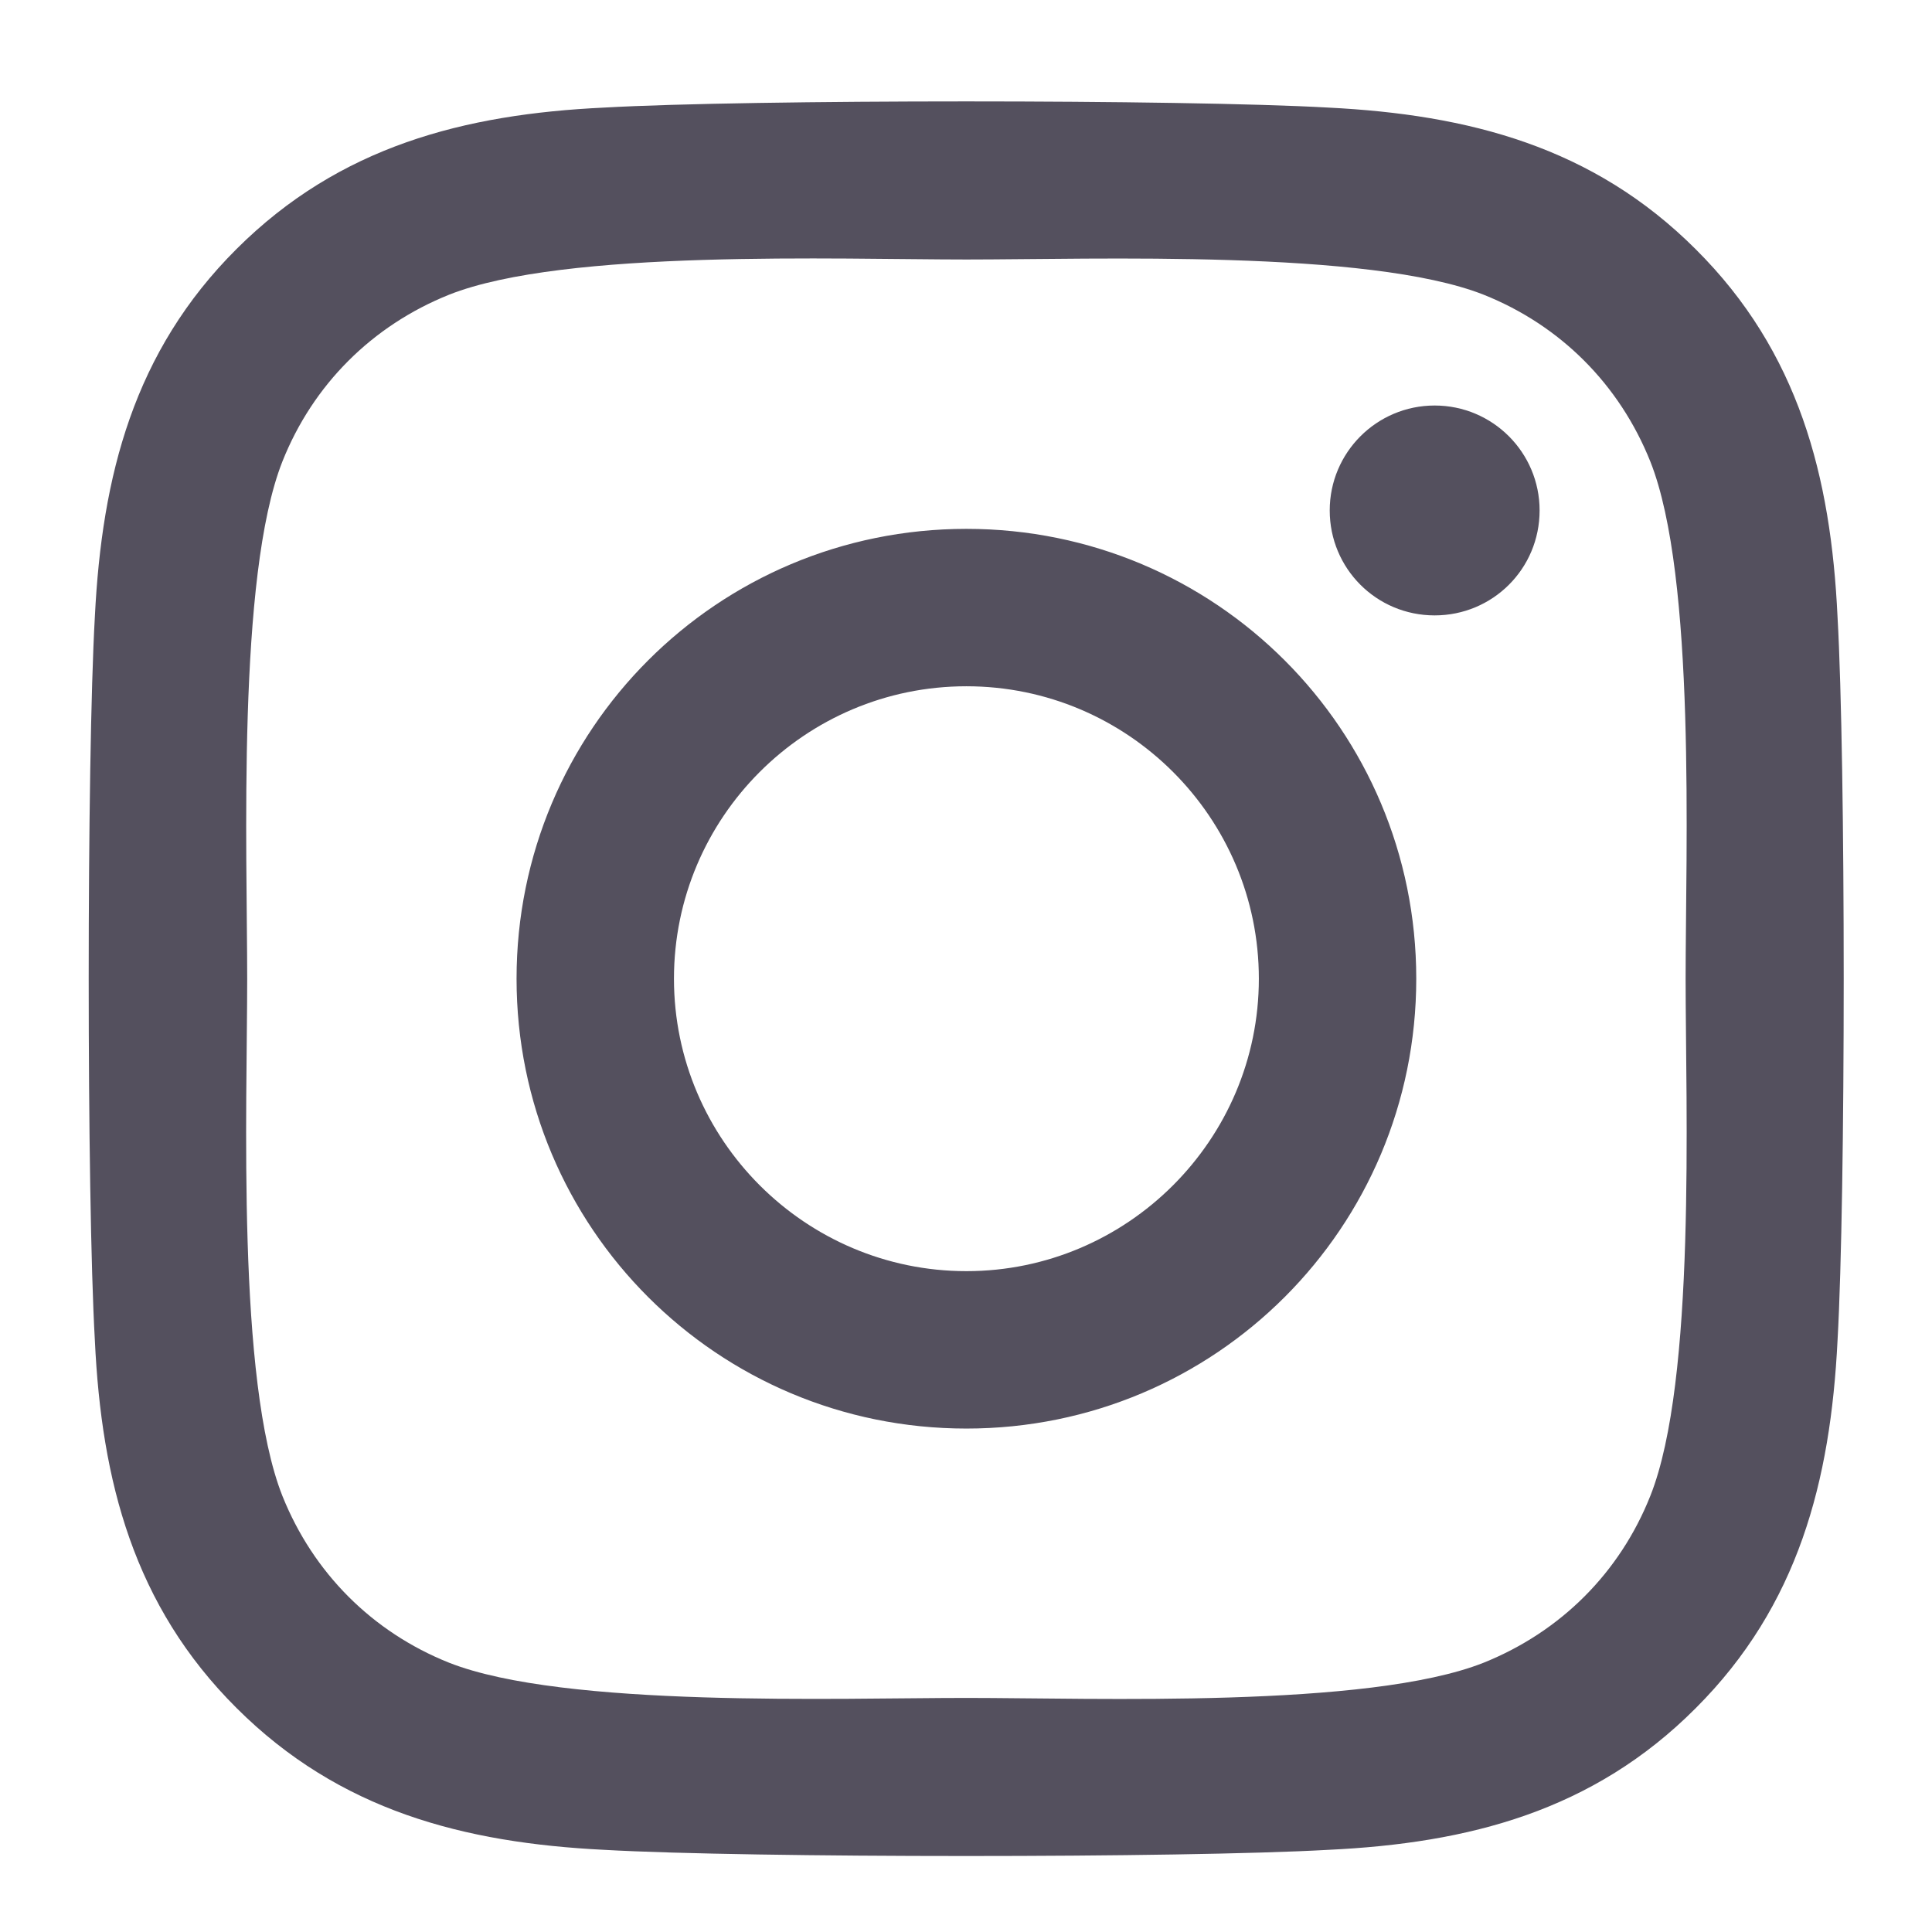 <svg width="19" height="19" viewBox="0 0 19 19" fill="none" xmlns="http://www.w3.org/2000/svg">
<path d="M9.504 5.201C7.055 5.201 5.08 7.176 5.08 9.625C5.08 12.074 7.055 14.049 9.504 14.049C11.953 14.049 13.928 12.074 13.928 9.625C13.928 7.176 11.953 5.201 9.504 5.201ZM9.504 12.501C7.921 12.501 6.628 11.211 6.628 9.625C6.628 8.039 7.917 6.749 9.504 6.749C11.09 6.749 12.38 8.039 12.38 9.625C12.38 11.211 11.086 12.501 9.504 12.501ZM15.141 5.02C15.141 5.594 14.679 6.052 14.109 6.052C13.535 6.052 13.077 5.59 13.077 5.02C13.077 4.45 13.539 3.988 14.109 3.988C14.679 3.988 15.141 4.45 15.141 5.02ZM18.071 6.067C18.006 4.685 17.69 3.46 16.677 2.452C15.668 1.443 14.444 1.127 13.062 1.058C11.637 0.977 7.367 0.977 5.942 1.058C4.564 1.123 3.339 1.439 2.327 2.448C1.314 3.457 1.002 4.681 0.933 6.063C0.852 7.488 0.852 11.758 0.933 13.183C0.998 14.565 1.314 15.79 2.327 16.798C3.339 17.807 4.56 18.123 5.942 18.192C7.367 18.273 11.637 18.273 13.062 18.192C14.444 18.127 15.668 17.811 16.677 16.798C17.686 15.79 18.002 14.565 18.071 13.183C18.152 11.758 18.152 7.492 18.071 6.067ZM16.23 14.711C15.93 15.466 15.349 16.047 14.59 16.352C13.454 16.802 10.759 16.698 9.504 16.698C8.249 16.698 5.549 16.798 4.417 16.352C3.663 16.051 3.081 15.47 2.777 14.711C2.327 13.575 2.431 10.88 2.431 9.625C2.431 8.37 2.33 5.671 2.777 4.539C3.077 3.784 3.659 3.202 4.417 2.898C5.553 2.448 8.249 2.552 9.504 2.552C10.759 2.552 13.458 2.452 14.59 2.898C15.345 3.199 15.926 3.78 16.23 4.539C16.681 5.674 16.577 8.37 16.577 9.625C16.577 10.88 16.681 13.579 16.23 14.711Z" fill="#54505E"/>
</svg>
